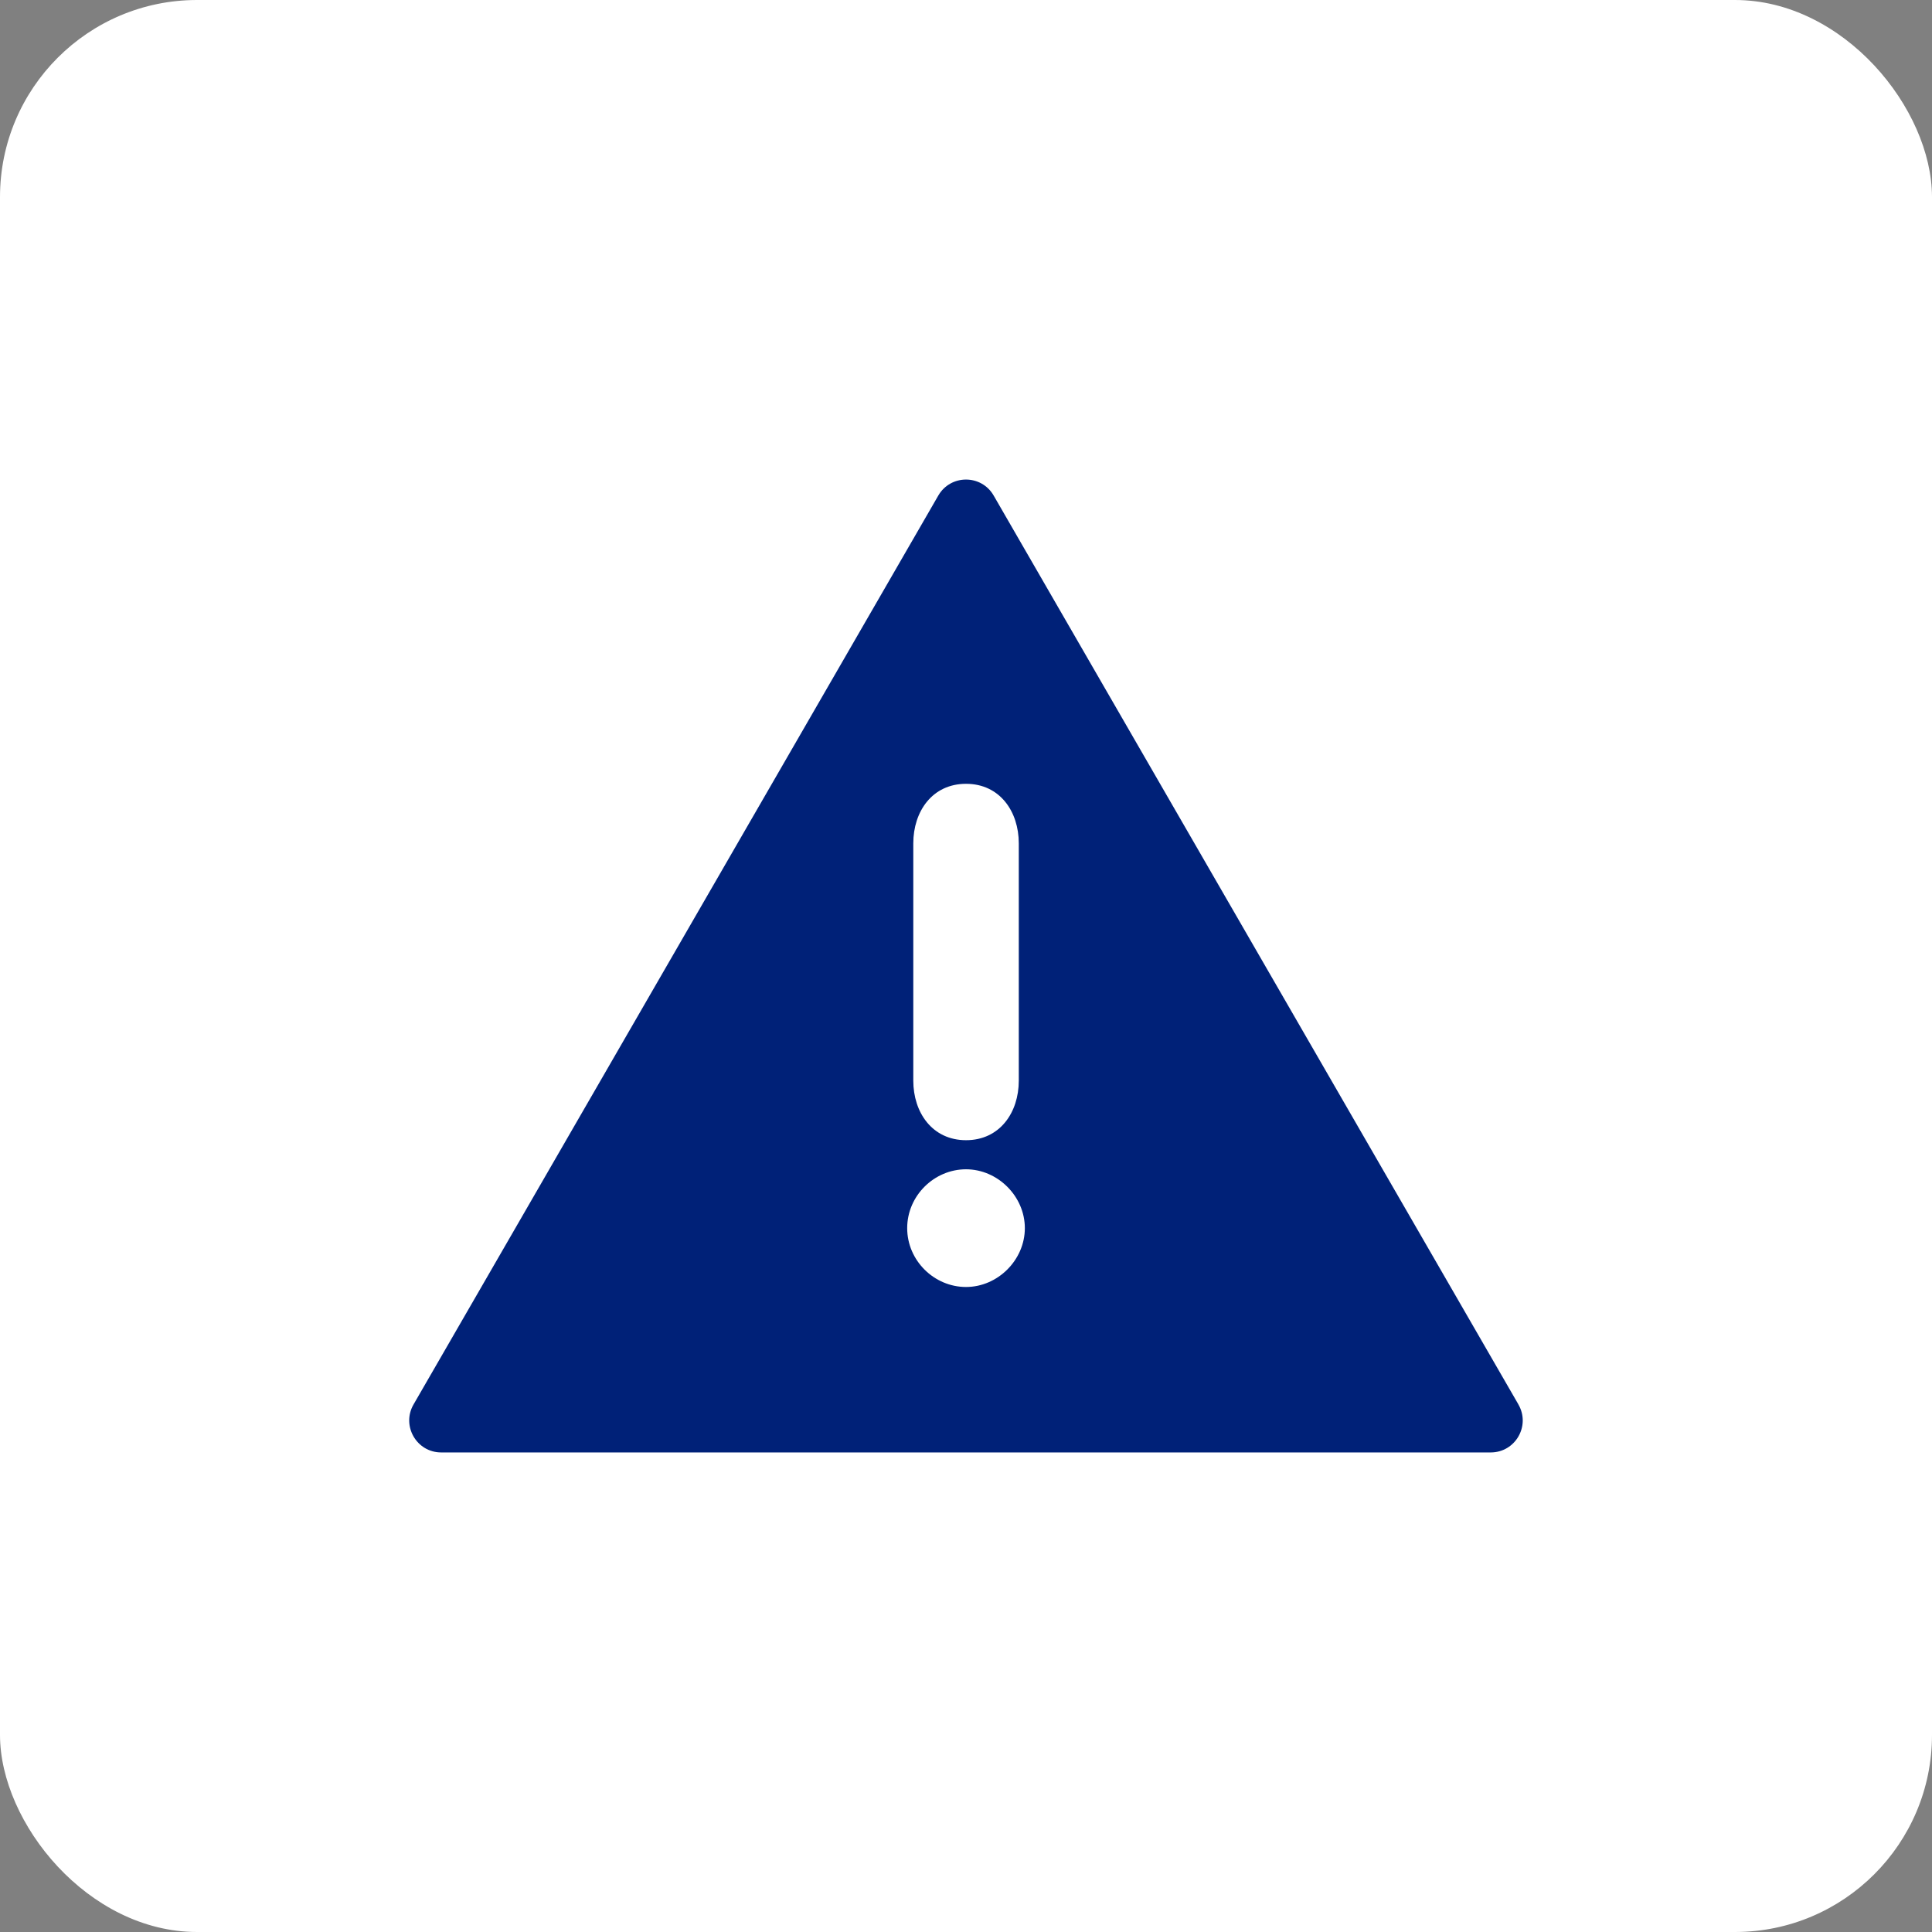 <svg viewBox="0 0 500 500" xmlns="http://www.w3.org/2000/svg"><rect x="0" y="0" width="500" height="500" fill="#808080" stroke="none"/><rect fill="#fff" height="500" rx="51" width="500"/><path d="m392.97 363.48-135.81-235.23c-3.18-5.52-11.14-5.52-14.33 0l-135.81 235.23c-3.18 5.52.8 12.41 7.16 12.41h271.62c6.37 0 10.35-6.89 7.16-12.41zm-156.61-145.23c0-8.23 4.9-15.4 13.65-15.4s13.65 7.18 13.65 15.4v61.43c0 8.23-4.9 15.4-13.65 15.4s-13.65-7.18-13.65-15.4zm13.64 114.82c-8.23 0-15.22-6.83-15.22-15.23s7-15.23 15.22-15.23 15.23 7 15.23 15.23-7 15.23-15.23 15.23z" fill="#002178"/></svg>